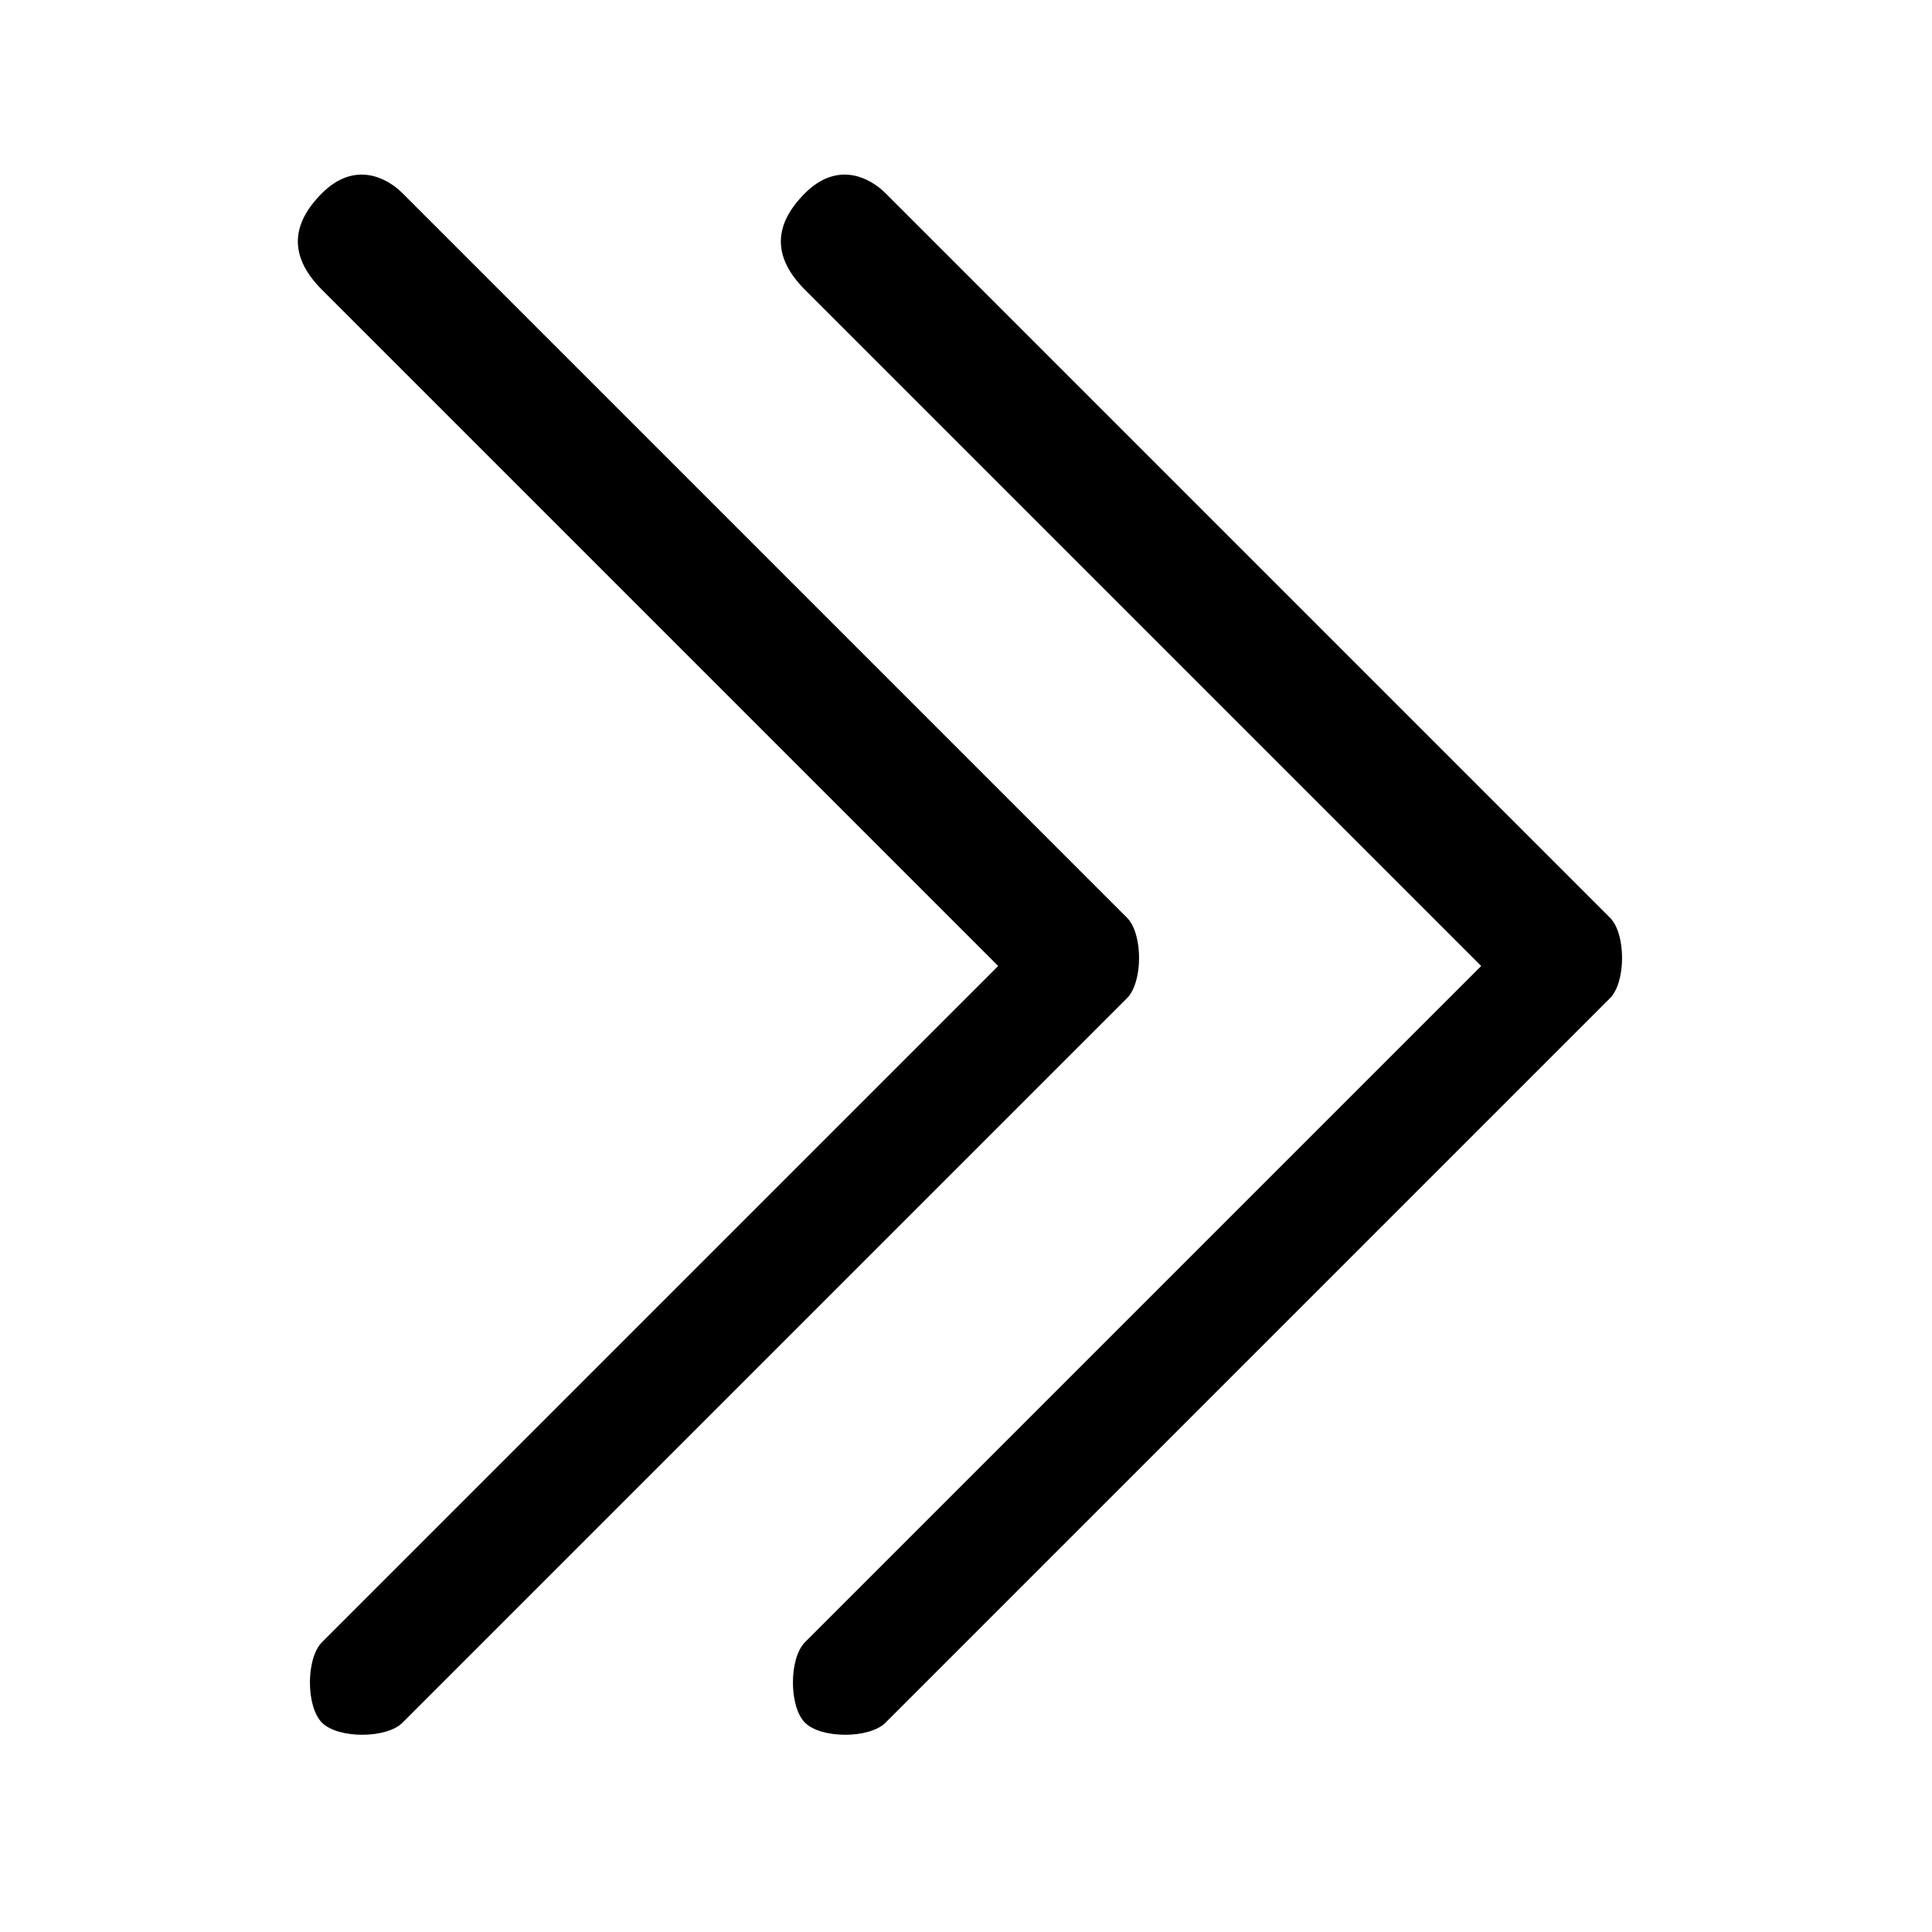 <?xml version="1.0" encoding="utf-8"?>
<!-- Generator: Adobe Illustrator 25.2.0, SVG Export Plug-In . SVG Version: 6.00 Build 0)  -->
<svg version="1.1" id="Layer_1" xmlns="http://www.w3.org/2000/svg" xmlns:xlink="http://www.w3.org/1999/xlink" x="0px" y="0px"
	 viewBox="0 0 12 12" style="enable-background:new 0 0 12 12;" xml:space="preserve">
<style type="text/css">
	.st0{fill-rule:evenodd;clip-rule:evenodd;}
</style>
<path class="st0" d="M10,5.7c0.1,0.1,0.1,0.4,0,0.5c0,0,0,0,0,0l-4.5,4.5c-0.1,0.1-0.4,0.1-0.5,0c-0.1-0.1-0.1-0.4,0-0.5L9.2,6
	L5,1.8C4.8,1.6,4.8,1.4,5,1.2s0.4-0.1,0.5,0L10,5.7z"/>
<path class="st0" d="M7,5.7c0.1,0.1,0.1,0.4,0,0.5c0,0,0,0,0,0l-4.5,4.5c-0.1,0.1-0.4,0.1-0.5,0c-0.1-0.1-0.1-0.4,0-0.5L6.2,6L2,1.8
	C1.8,1.6,1.8,1.4,2,1.2s0.4-0.1,0.5,0l0,0L7,5.7z"/>
</svg>

